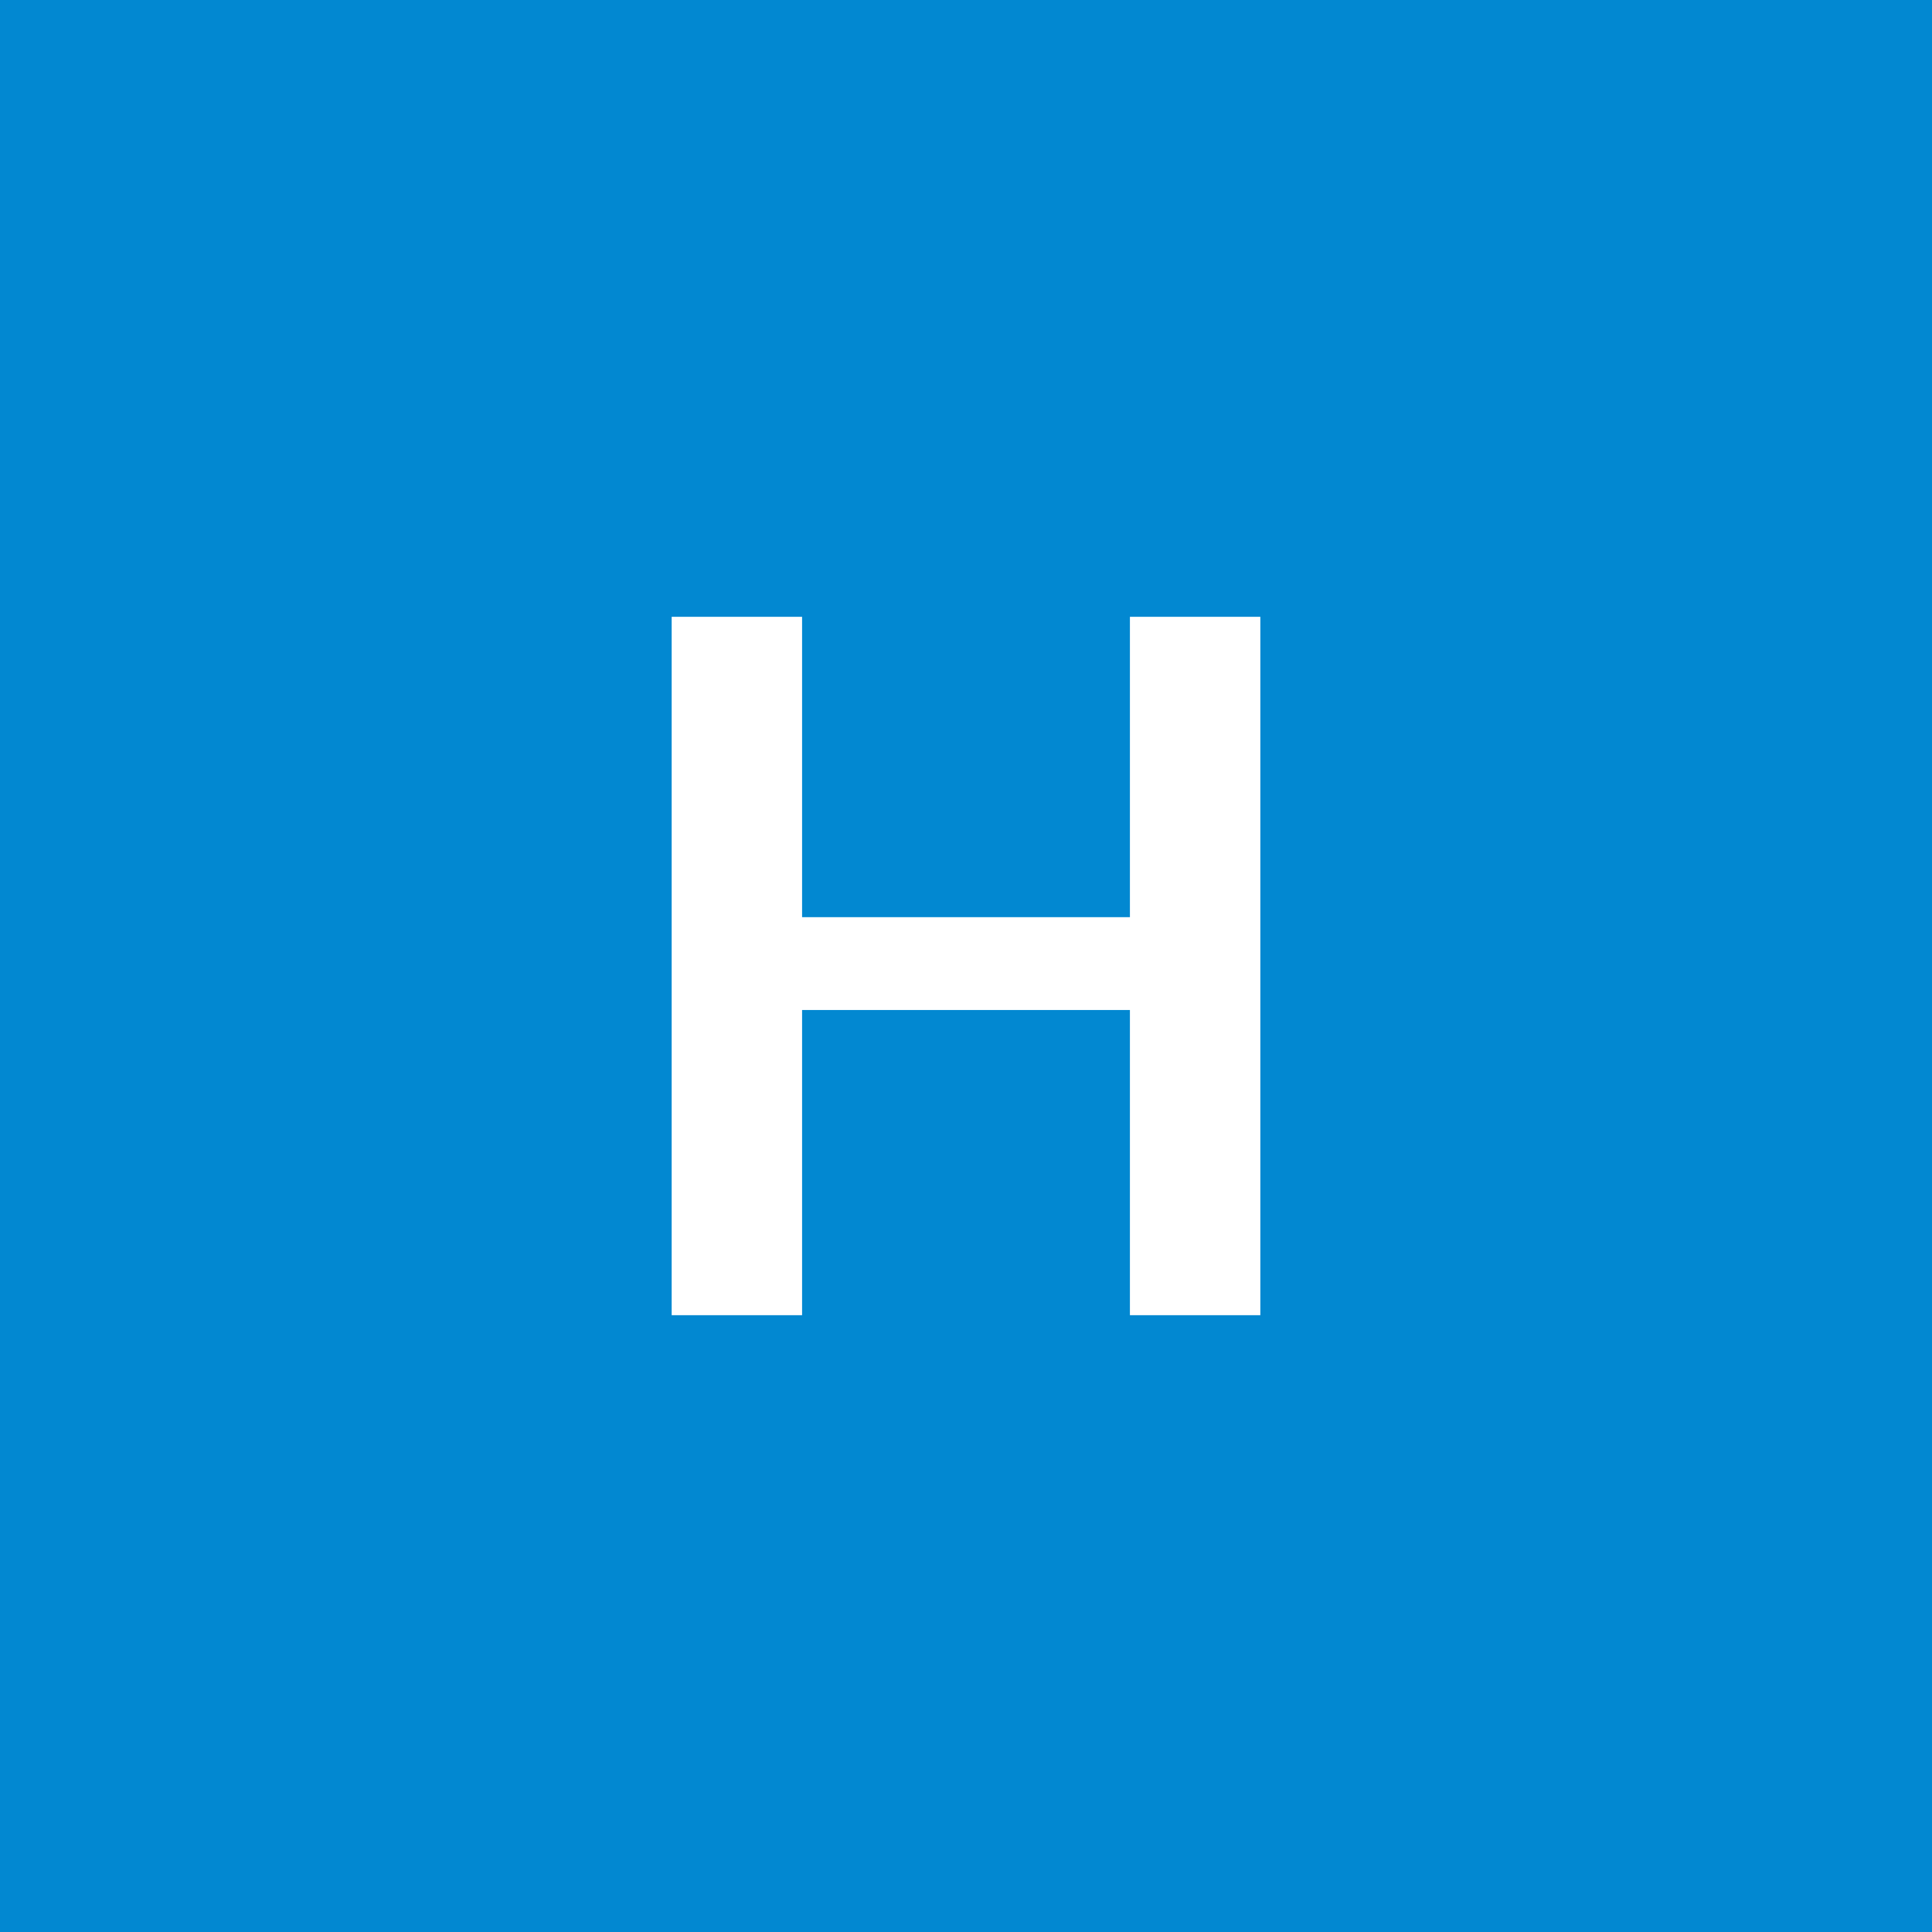 <svg xmlns="http://www.w3.org/2000/svg" width="128" height="128" viewBox="0 0 128 128"><rect width="100%" height="100%" fill="#0288D1"/><path fill="#fff" d="M74.86 40.865h8.64v46.27h-8.64v-20.22H53.14v20.22H44.5v-46.27h8.64v19.9h21.72v-19.9Z"/></svg>